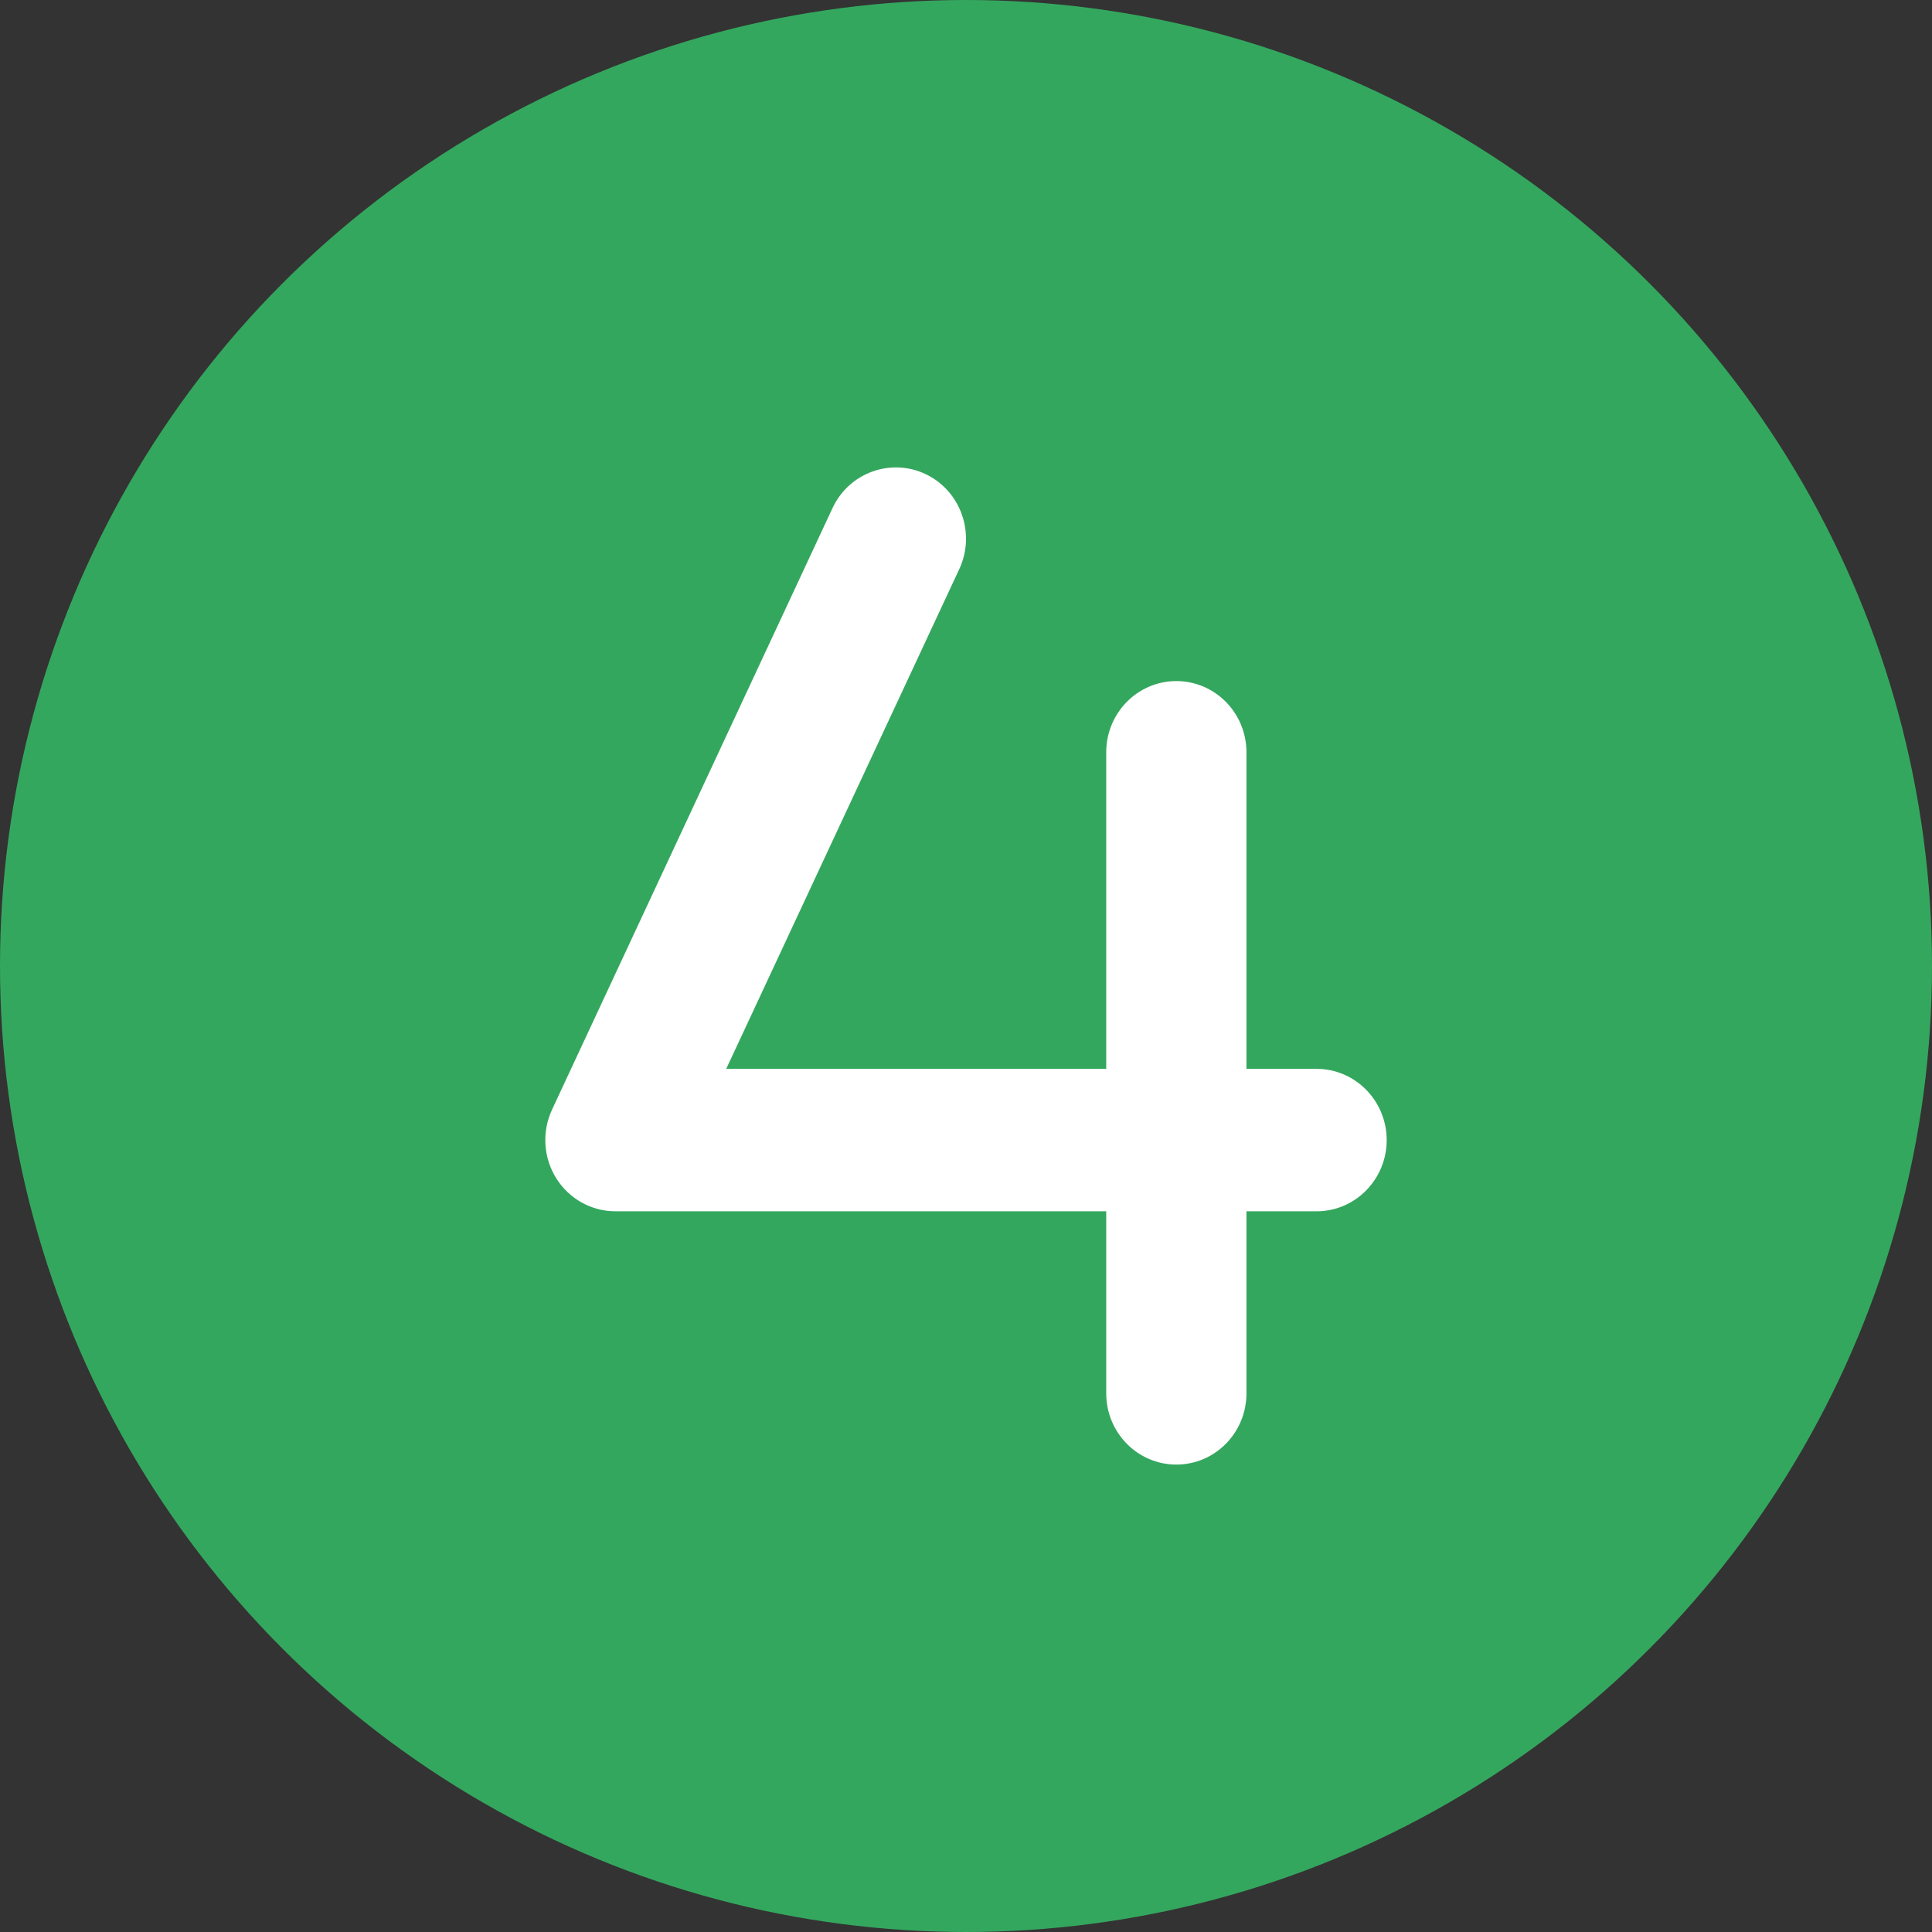 <svg width="124" height="124" viewBox="0 0 124 124" fill="none" xmlns="http://www.w3.org/2000/svg">
<rect x="0" y="0" width="124" height="124" fill="#333333" stroke="none"/>
<circle cx="62" cy="62" r="62" fill="#34A75E"/>
<path d="M89 73.173C89 75.697 86.985 77.744 84.5 77.744H80V89.428C80 91.953 77.985 94 75.5 94C73.015 94 71 91.953 71 89.428V77.744H39.5C37.958 77.744 36.523 76.941 35.696 75.617C34.872 74.293 34.773 72.633 35.433 71.215L53.432 32.612C54.491 30.331 57.191 29.363 59.427 30.439C61.672 31.52 62.63 34.248 61.567 36.53L46.61 68.601H71V48.285C71 45.76 73.015 43.713 75.5 43.713C77.985 43.713 80 45.76 80 48.285V68.601H84.5C86.989 68.601 89 70.658 89 73.173Z" fill="white"/>
</svg>

